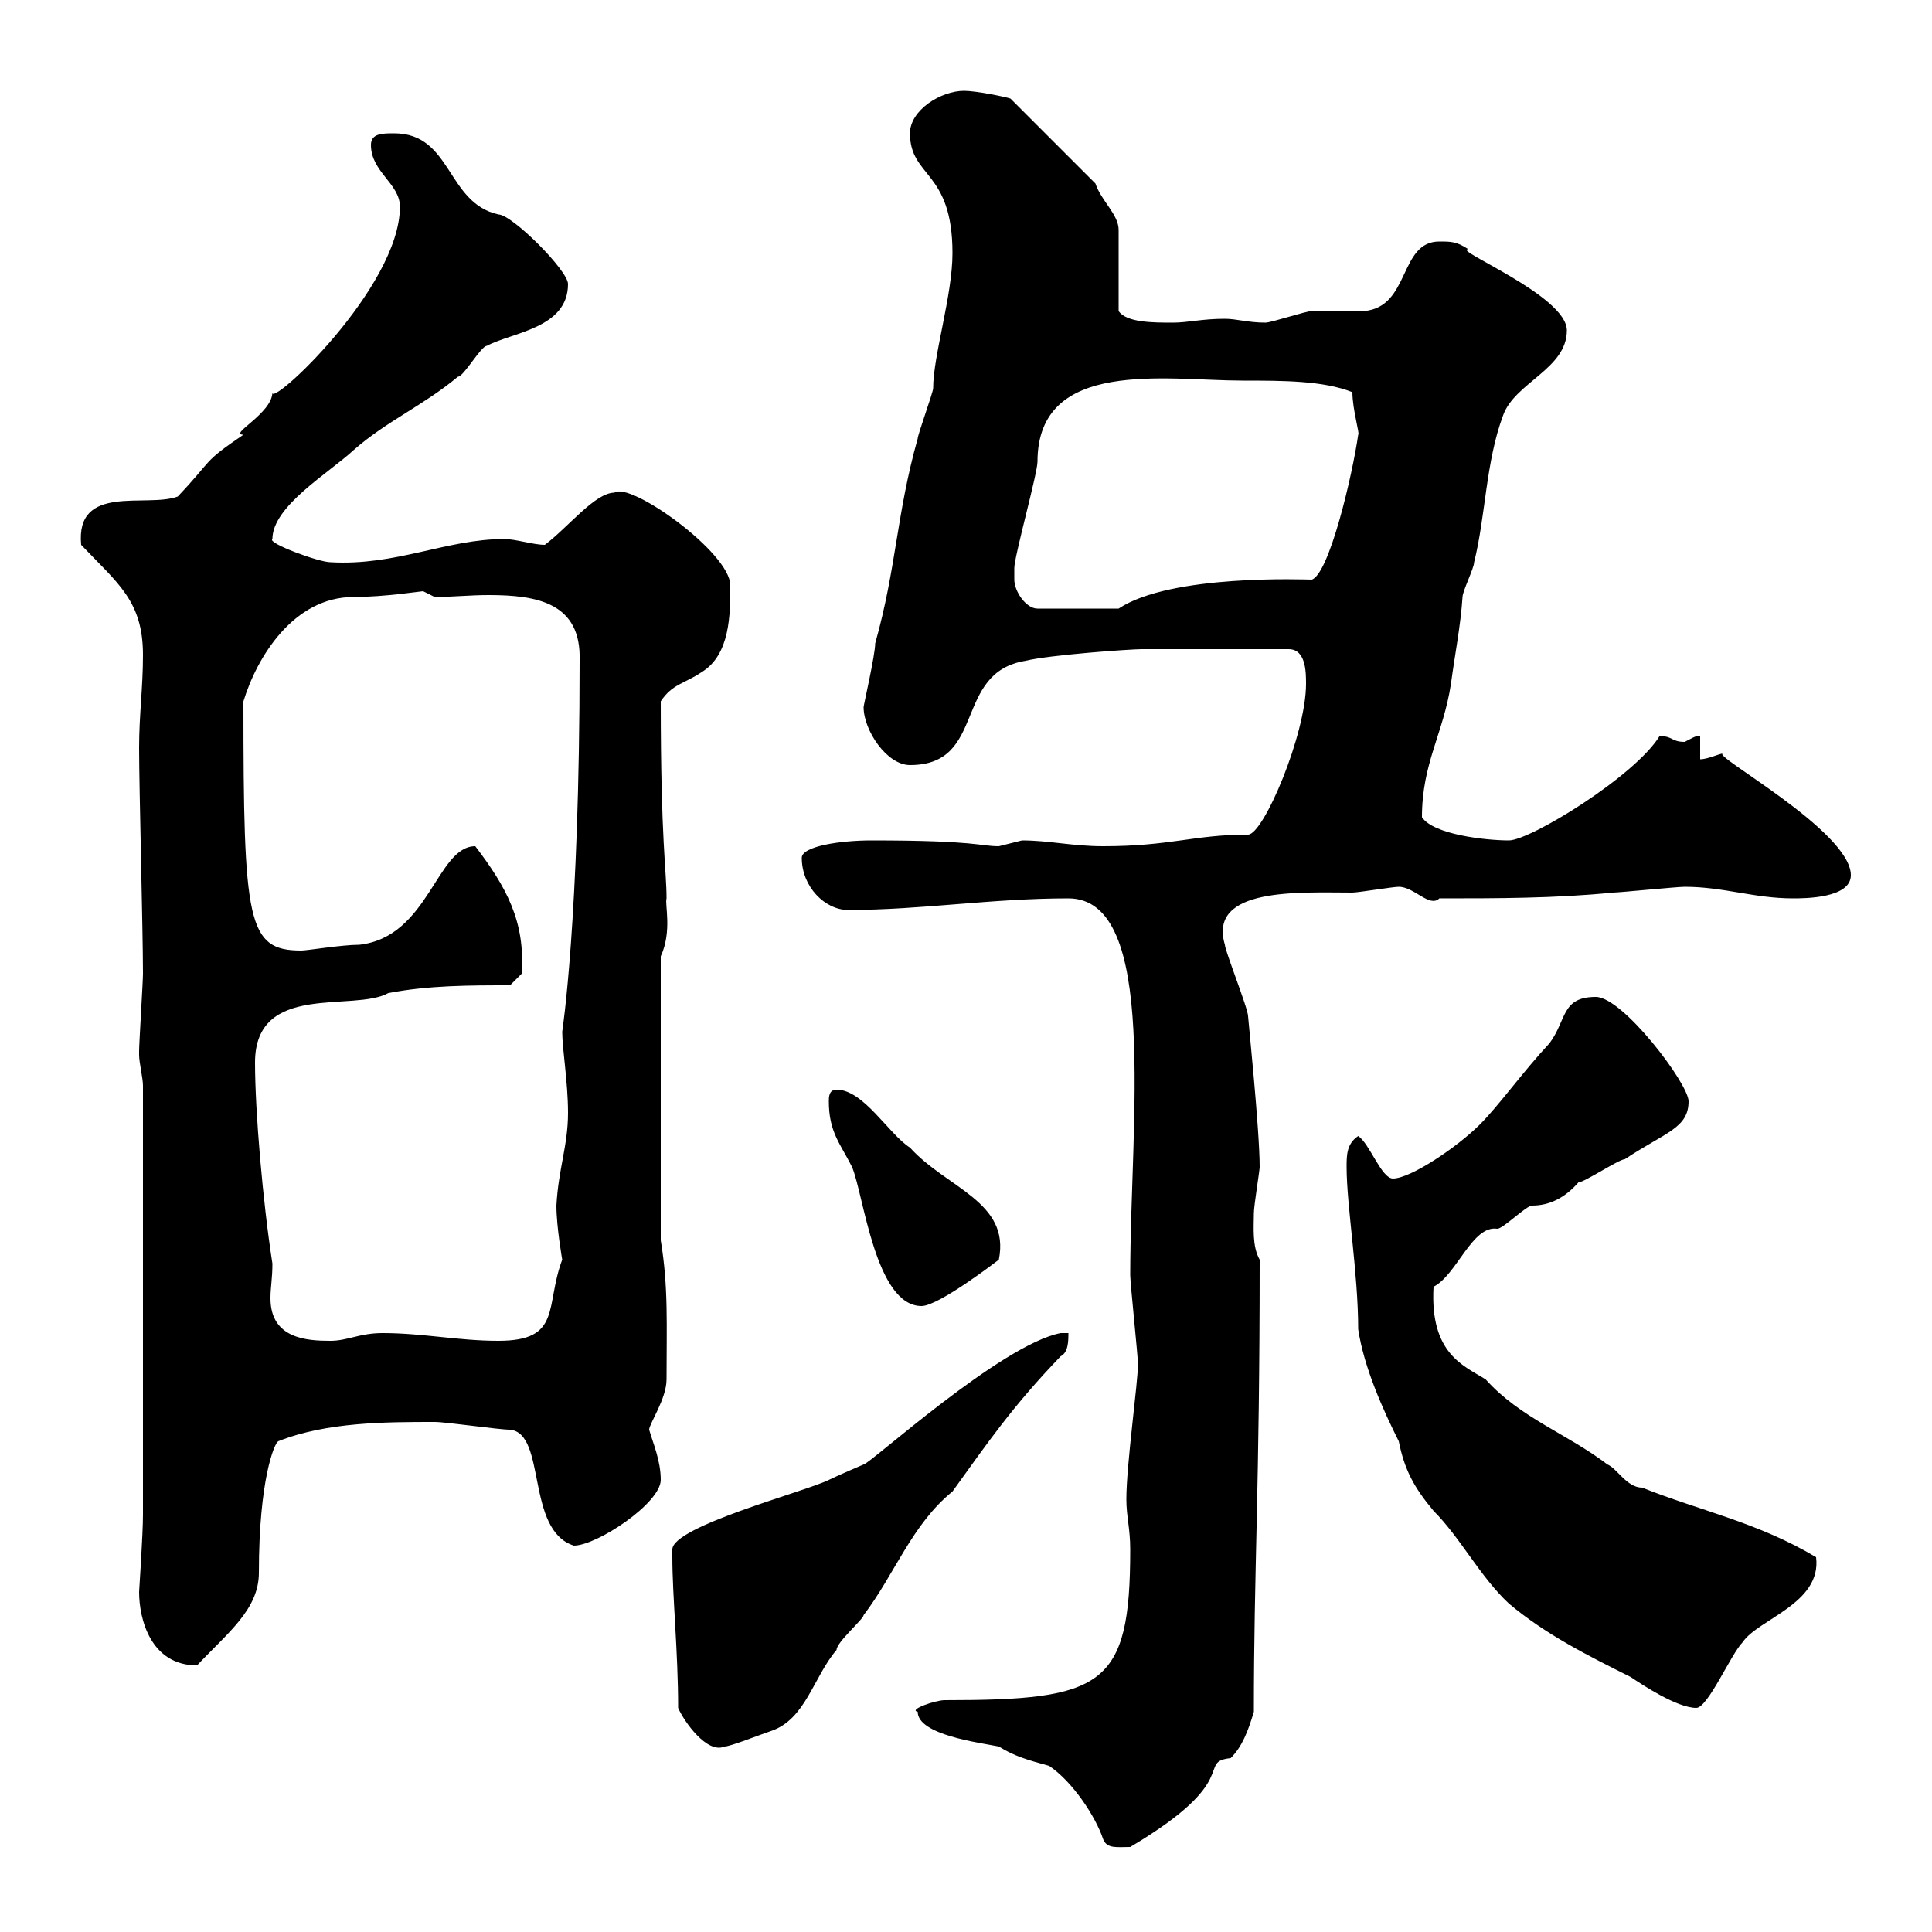 <svg xmlns="http://www.w3.org/2000/svg" xmlns:xlink="http://www.w3.org/1999/xlink" width="300" height="300"><path d="M171.30 285.60C171.90 287.10 173.40 286.80 175.50 286.80C193.20 276.30 185.70 273.60 191.10 273C192.90 271.20 193.80 268.80 194.70 265.80C194.70 243.60 195.60 231.30 195.60 195.60C194.40 193.50 194.70 190.50 194.70 188.40C194.70 187.20 195.60 181.80 195.60 181.20C195.60 175.50 193.80 158.10 193.80 157.80C193.80 156.60 190.20 147.60 190.20 146.70C187.50 137.70 201.90 138.60 210 138.60C210.90 138.60 216.30 137.70 217.20 137.70C219.60 137.70 222 141 223.50 139.50C232.50 139.50 241.50 139.50 250.50 138.60C251.40 138.60 260.40 137.70 261.60 137.70C267.60 137.70 272.40 139.50 278.40 139.50C280.20 139.50 287.40 139.50 287.40 135.90C287.40 129 265.20 117 267.60 117C267 117 265.20 117.90 264 117.90L264 114.30C263.70 114 262.20 114.90 261.60 115.20C259.50 115.20 259.80 114.30 257.70 114.30C253.80 120.60 237.60 130.50 234.30 130.50C230.70 130.50 222.60 129.60 220.80 126.90C220.80 118.50 224.10 114 225.30 106.20C225.90 101.70 226.80 97.20 227.10 92.70C227.10 91.80 228.90 88.20 228.90 87.30C230.70 80.10 230.70 71.70 233.40 64.50C235.20 59.40 243.30 57.30 243.30 51.30C243.30 45.90 225.30 38.70 228 38.70C226.20 37.50 225.30 37.50 223.50 37.50C217.20 37.50 219 47.70 211.80 48.30C210.90 48.30 204.60 48.30 203.70 48.30C202.80 48.30 197.40 50.10 196.50 50.10C193.80 50.10 192 49.50 190.20 49.50C186.60 49.50 184.50 50.10 182.10 50.10C179.10 50.10 174.90 50.10 173.70 48.30C173.70 46.50 173.70 37.50 173.70 35.70C173.70 33.30 171 31.20 170.10 28.50L156.90 15.30C156 15 151.50 14.10 149.70 14.10C146.10 14.10 141.30 17.10 141.30 20.70C141.30 27.60 147.90 26.40 147.90 39.30C147.90 45.90 144.90 55.20 144.90 60.30C144.90 60.90 142.50 67.50 142.50 68.10C139.20 79.80 139.20 88.20 135.90 99.90C135.90 101.70 134.10 109.50 134.10 109.80C134.10 113.40 137.70 118.80 141.30 118.80C153.30 118.80 147.90 104.40 159.30 102.60C162.90 101.70 175.50 100.80 177.30 100.80C182.10 100.80 190.80 100.80 200.10 100.80C202.80 100.80 202.80 104.40 202.80 106.20C202.80 114 196.20 129.60 193.80 129.60C185.40 129.60 181.80 131.40 171.30 131.40C166.50 131.40 162.90 130.50 158.70 130.50C158.70 130.50 155.10 131.40 155.10 131.40C152.10 131.40 151.80 130.50 135.30 130.50C130.50 130.50 124.50 131.40 124.50 133.20C124.50 137.70 128.10 141.30 131.70 141.30C143.10 141.30 153.90 139.50 165.90 139.50C180 139.50 175.50 174.30 175.50 198C175.50 199.20 176.70 210.60 176.70 211.80C176.70 214.80 174.90 227.40 174.90 232.80C174.90 235.50 175.50 237.30 175.50 240.60C175.50 261.90 171.30 264 146.70 264C145.20 264 141 265.50 142.50 265.80C142.50 269.40 152.10 270.60 155.10 271.20C157.50 272.70 159.60 273.30 162.90 274.20C166.50 276.60 170.10 282 171.30 285.60ZM105.30 265.20C106.20 267.30 109.80 272.40 112.50 271.20C113.40 271.20 117.90 269.40 119.70 268.80C125.10 267 126.30 260.40 129.90 256.20C129.90 255 134.10 251.40 134.10 250.80C138.90 244.50 141.60 236.70 147.90 231.60C153.30 224.10 157.20 218.40 164.70 210.60C165.90 210 165.90 208.20 165.90 207L164.70 207C155.40 208.80 135 227.40 134.10 227.40C134.10 227.40 129.90 229.20 128.70 229.80C125.10 231.60 104.40 237 104.40 240.60C104.40 241.80 104.40 241.80 104.40 241.80C104.40 247.80 105.30 256.50 105.30 265.20ZM209.10 181.20C209.10 187.20 210.90 197.70 210.90 206.40C211.80 212.40 214.80 219 217.20 223.80C218.10 228.30 219.60 231 222.60 234.60C226.80 238.80 229.80 244.80 234.30 249C240 253.80 246.60 257.10 253.20 260.40C255 261.60 260.40 265.20 263.40 265.20C265.20 265.20 268.80 256.80 270.60 255C273 251.40 282.90 249 282 241.80C273 236.40 264 234.60 255 231C252.60 231 251.10 228 249.60 227.40C243.30 222.60 236.10 220.20 230.70 214.20C227.40 212.10 222 210.30 222.60 199.80C226.20 198 228.60 190.20 232.50 190.80C233.40 190.80 237 187.20 237.90 187.20C240.60 187.20 243 186 245.10 183.60C246 183.60 251.40 180 252.30 180C258.60 175.80 262.20 175.20 262.20 171C262.20 168.30 252 154.80 247.80 154.80C242.40 154.80 243.30 158.40 240.60 162C236.40 166.50 232.80 171.60 229.80 174.60C226.20 178.20 219 183 216.30 183C214.50 183 212.70 177.60 210.90 176.40C209.10 177.60 209.10 179.40 209.10 181.20ZM21.60 247.20C21.60 251.40 23.40 258.60 30.60 258.60C35.40 253.50 40.20 249.90 40.20 244.20C40.20 229.80 42.60 224.10 43.20 223.80C50.70 220.80 60 220.80 67.50 220.80C69.30 220.80 77.40 222 79.20 222C84.90 222.60 81.60 237.60 89.10 240C92.70 240 102.60 233.40 102.60 229.80C102.60 226.80 101.40 224.10 100.80 222C100.80 221.10 103.50 217.20 103.50 214.20C103.50 205.80 103.80 199.80 102.60 192.60L102.60 148.50C104.40 144.60 103.20 140.40 103.50 139.50C103.50 135 102.60 130.80 102.60 108.90C104.40 106.20 106.20 106.20 108.90 104.40C113.40 101.70 113.40 95.40 113.40 90.90C113.40 85.80 97.80 74.70 95.40 76.50C92.40 76.50 88.20 81.90 84.60 84.60C82.80 84.60 80.10 83.70 78.30 83.70C69.30 83.70 61.50 87.90 51.30 87.30C49.50 87.30 41.40 84.30 42.30 83.70C42.30 78.60 51 73.50 54.90 69.90C60 65.40 65.70 63 71.10 58.50C72 58.50 74.70 53.70 75.60 53.70C79.50 51.60 88.20 51 88.20 44.10C88.20 42 79.50 33.30 77.40 33.30C69.30 31.50 70.20 20.70 61.20 20.70C59.40 20.70 57.60 20.70 57.60 22.50C57.60 26.70 62.10 28.50 62.10 32.10C62.10 44.70 41.70 63.60 42.30 60.90C42.30 64.20 35.40 67.50 37.80 67.50C31.20 72 33.30 71.10 27.60 77.10C22.80 78.90 11.70 75 12.60 84.60C18.30 90.60 22.20 93.30 22.20 101.70C22.20 106.80 21.60 111 21.60 116.10C21.60 122.40 22.20 144.60 22.20 151.20C22.20 152.40 21.60 162 21.60 163.20C21.60 163.20 21.60 163.20 21.60 163.80C21.60 165 22.20 167.40 22.20 168.60L22.20 235.20C22.20 238.20 21.60 247.20 21.60 247.20ZM39.60 165C39.60 152.40 54.90 157.20 60.30 154.20C66.60 153 72.90 153 79.20 153L81 151.20C81.60 143.10 78.60 137.70 73.80 131.40C67.80 131.40 66.60 145.50 55.80 146.70C53.10 146.70 47.70 147.60 46.80 147.60C38.40 147.60 37.80 143.40 37.80 108.90C39.90 102 45.60 92.70 54.90 92.70C59.70 92.70 65.40 91.80 65.70 91.80C65.70 91.80 67.50 92.70 67.50 92.70C70.20 92.70 72.90 92.40 75.90 92.40C83.40 92.40 90.30 93.60 90 102.60C90 142.80 87.30 160.20 87.30 160.20C87.30 162.90 88.20 168 88.20 172.80C88.20 177.90 86.70 181.50 86.40 187.20C86.40 190.50 87.30 195.60 87.30 195.60C84.60 202.80 87.30 208.20 77.40 208.20C71.10 208.20 65.70 207 59.40 207C55.80 207 54 208.20 51.30 208.20C47.70 208.20 42 207.90 42 201.60C42 199.80 42.30 198.60 42.30 196.20C40.80 186.60 39.60 172.50 39.60 165ZM128.70 171C128.70 175.80 130.50 177.60 132.30 181.20C134.10 185.40 135.90 202.80 143.10 202.80C145.80 202.80 155.10 195.60 155.10 195.60C156.90 186.60 147 184.50 141.30 178.20C138 176.10 134.10 169.20 129.90 169.20C128.70 169.20 128.70 170.40 128.70 171ZM157.50 90C157.50 90 157.50 88.20 157.50 88.20C157.50 86.40 161.10 73.50 161.10 71.70C161.10 55.50 181.20 59.10 192.90 59.10C199.20 59.10 205.50 59.10 210 60.90C210 63.60 211.20 67.50 210.90 67.50C210 73.80 206.40 89.10 203.70 90C202.80 90 181.80 89.10 173.70 94.50L161.10 94.50C159.30 94.50 157.50 91.80 157.50 90Z"/></svg>